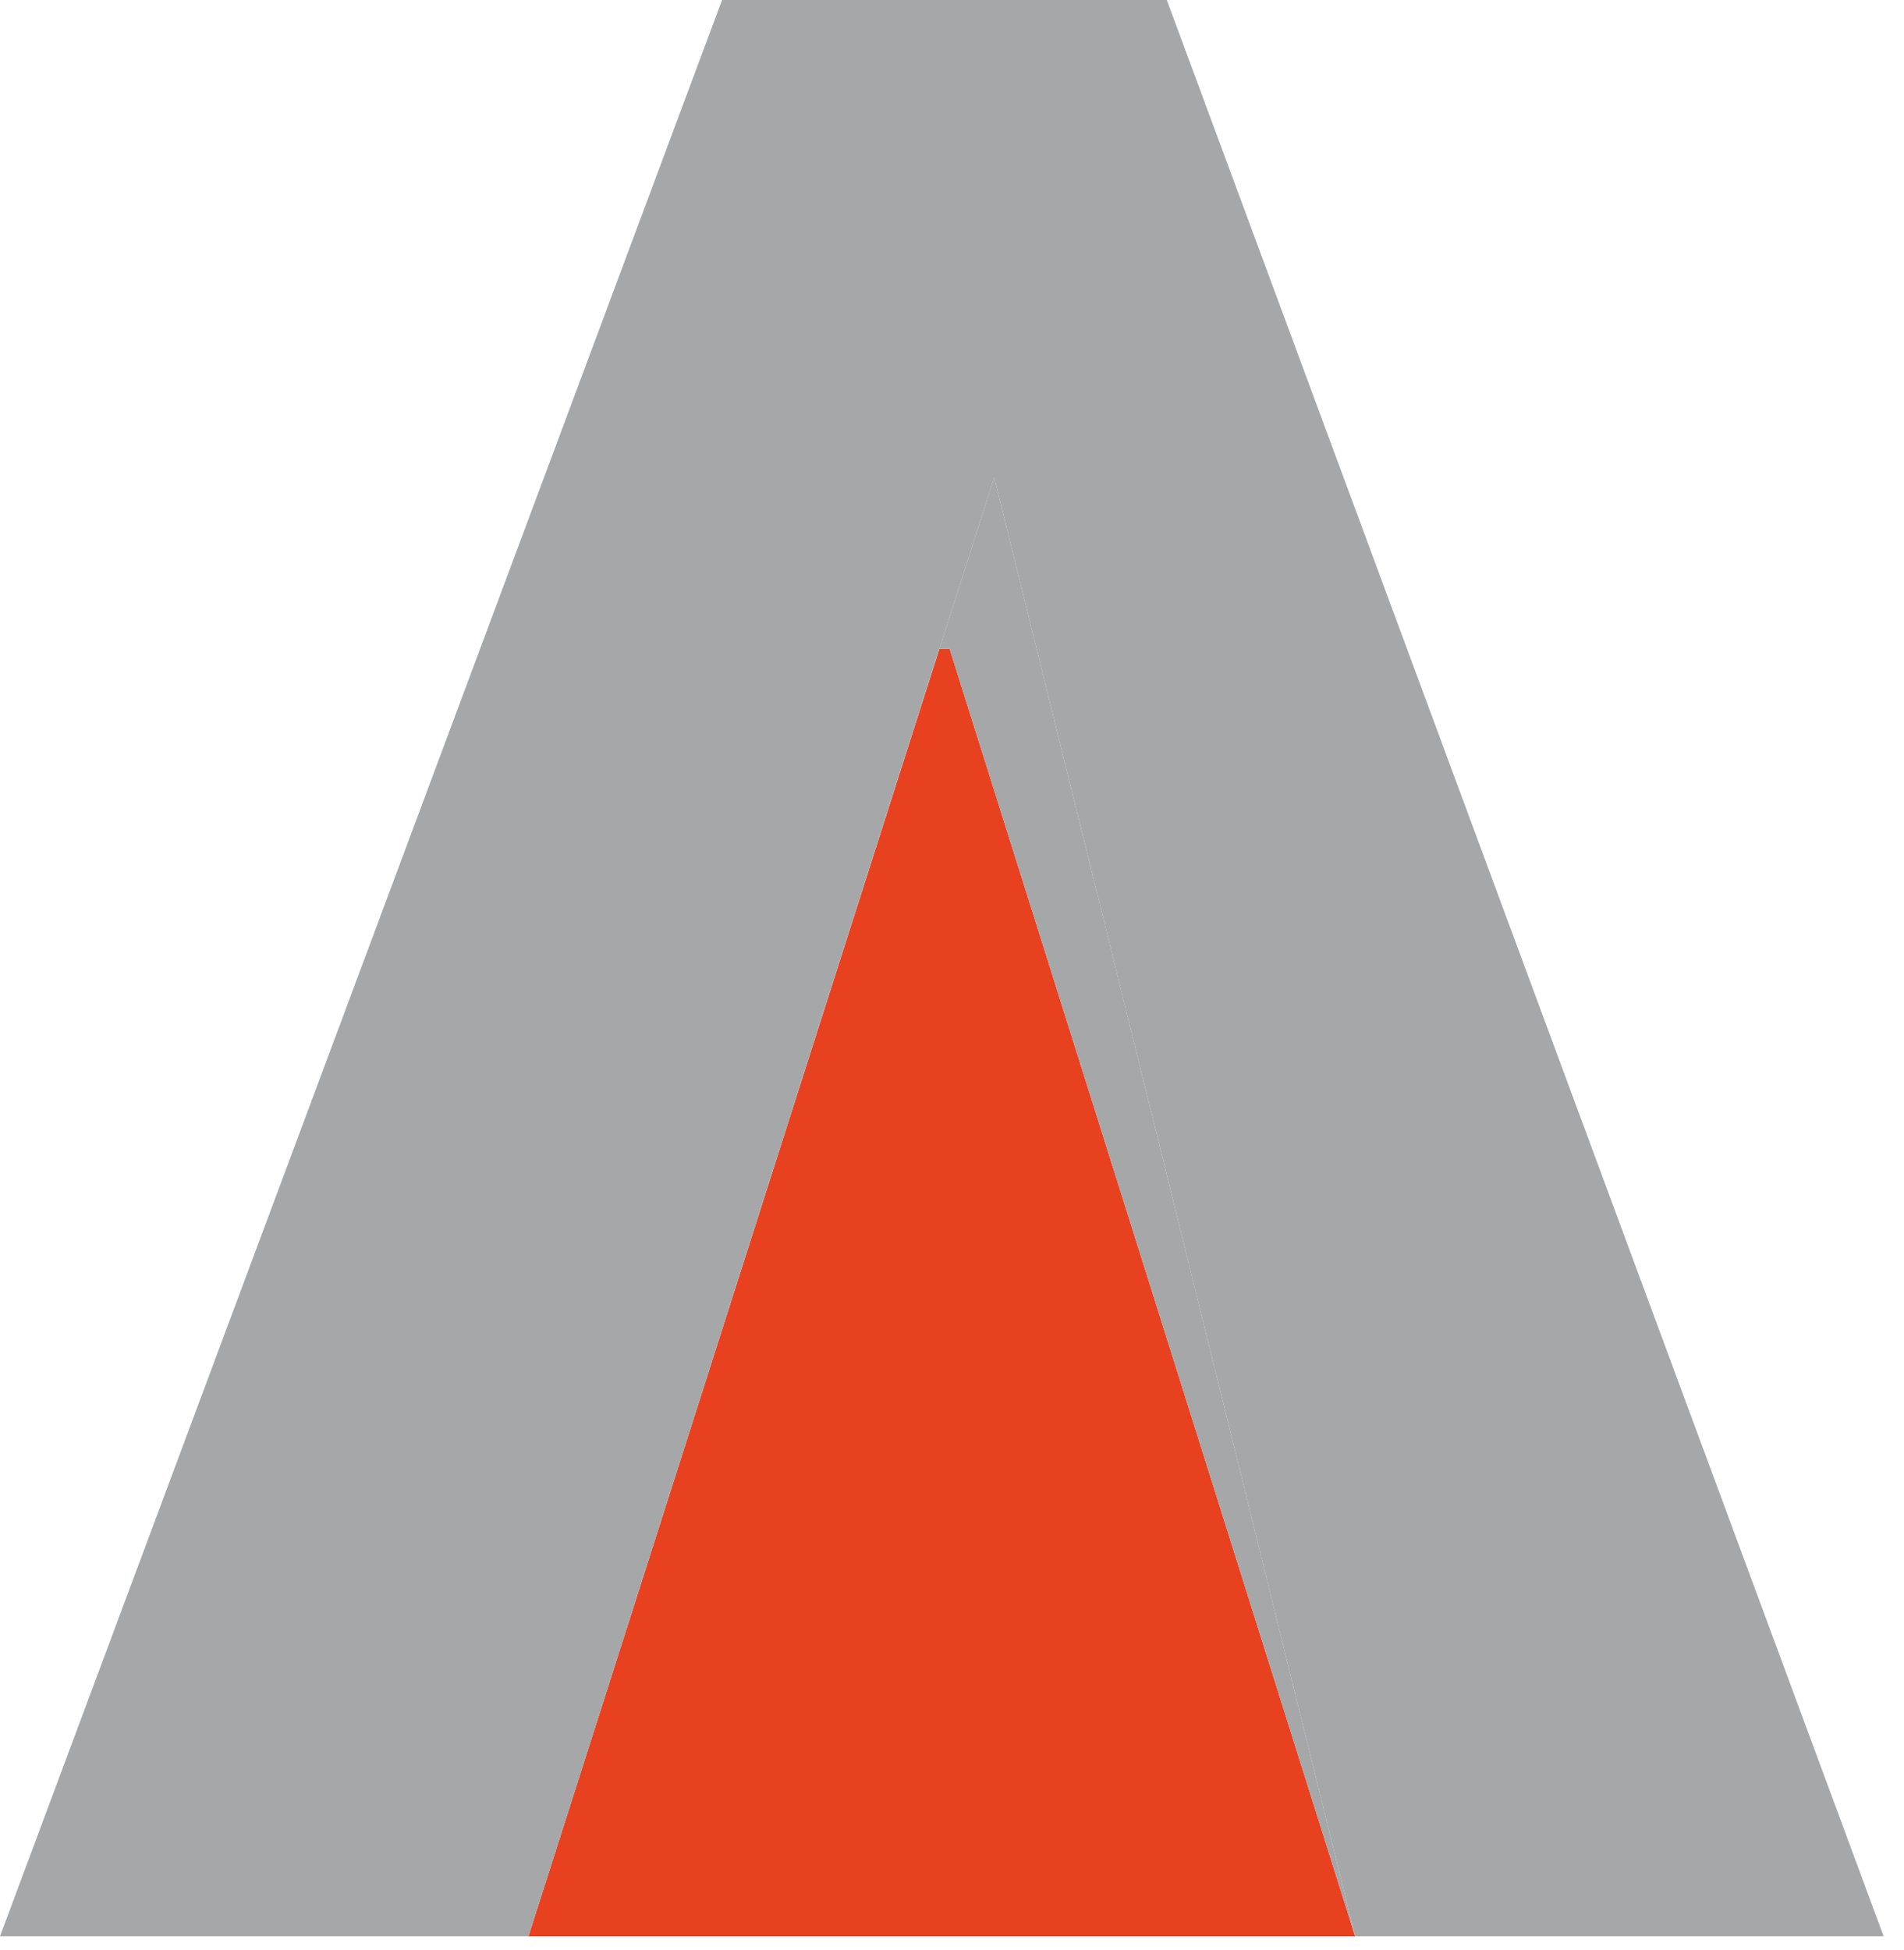 <?xml version="1.0" encoding="UTF-8"?> <svg xmlns="http://www.w3.org/2000/svg" width="83" height="85" viewBox="0 0 83 85" fill="none"> <path d="M40.949 28.283L23.036 84.394H59.074L41.397 28.283H40.949Z" fill="#E8411F"></path> <path d="M23.036 84.393L40.941 28.283H40.949L43.339 20.801L59.075 84.393H82.112L50.864 -5.60285e-08H31.476L0 84.393H23.036Z" fill="#A5A7A9"></path> <path d="M40.949 28.283H41.397L59.075 84.394L43.339 20.802L40.949 28.283Z" fill="#A5A7A9"></path> </svg> 
